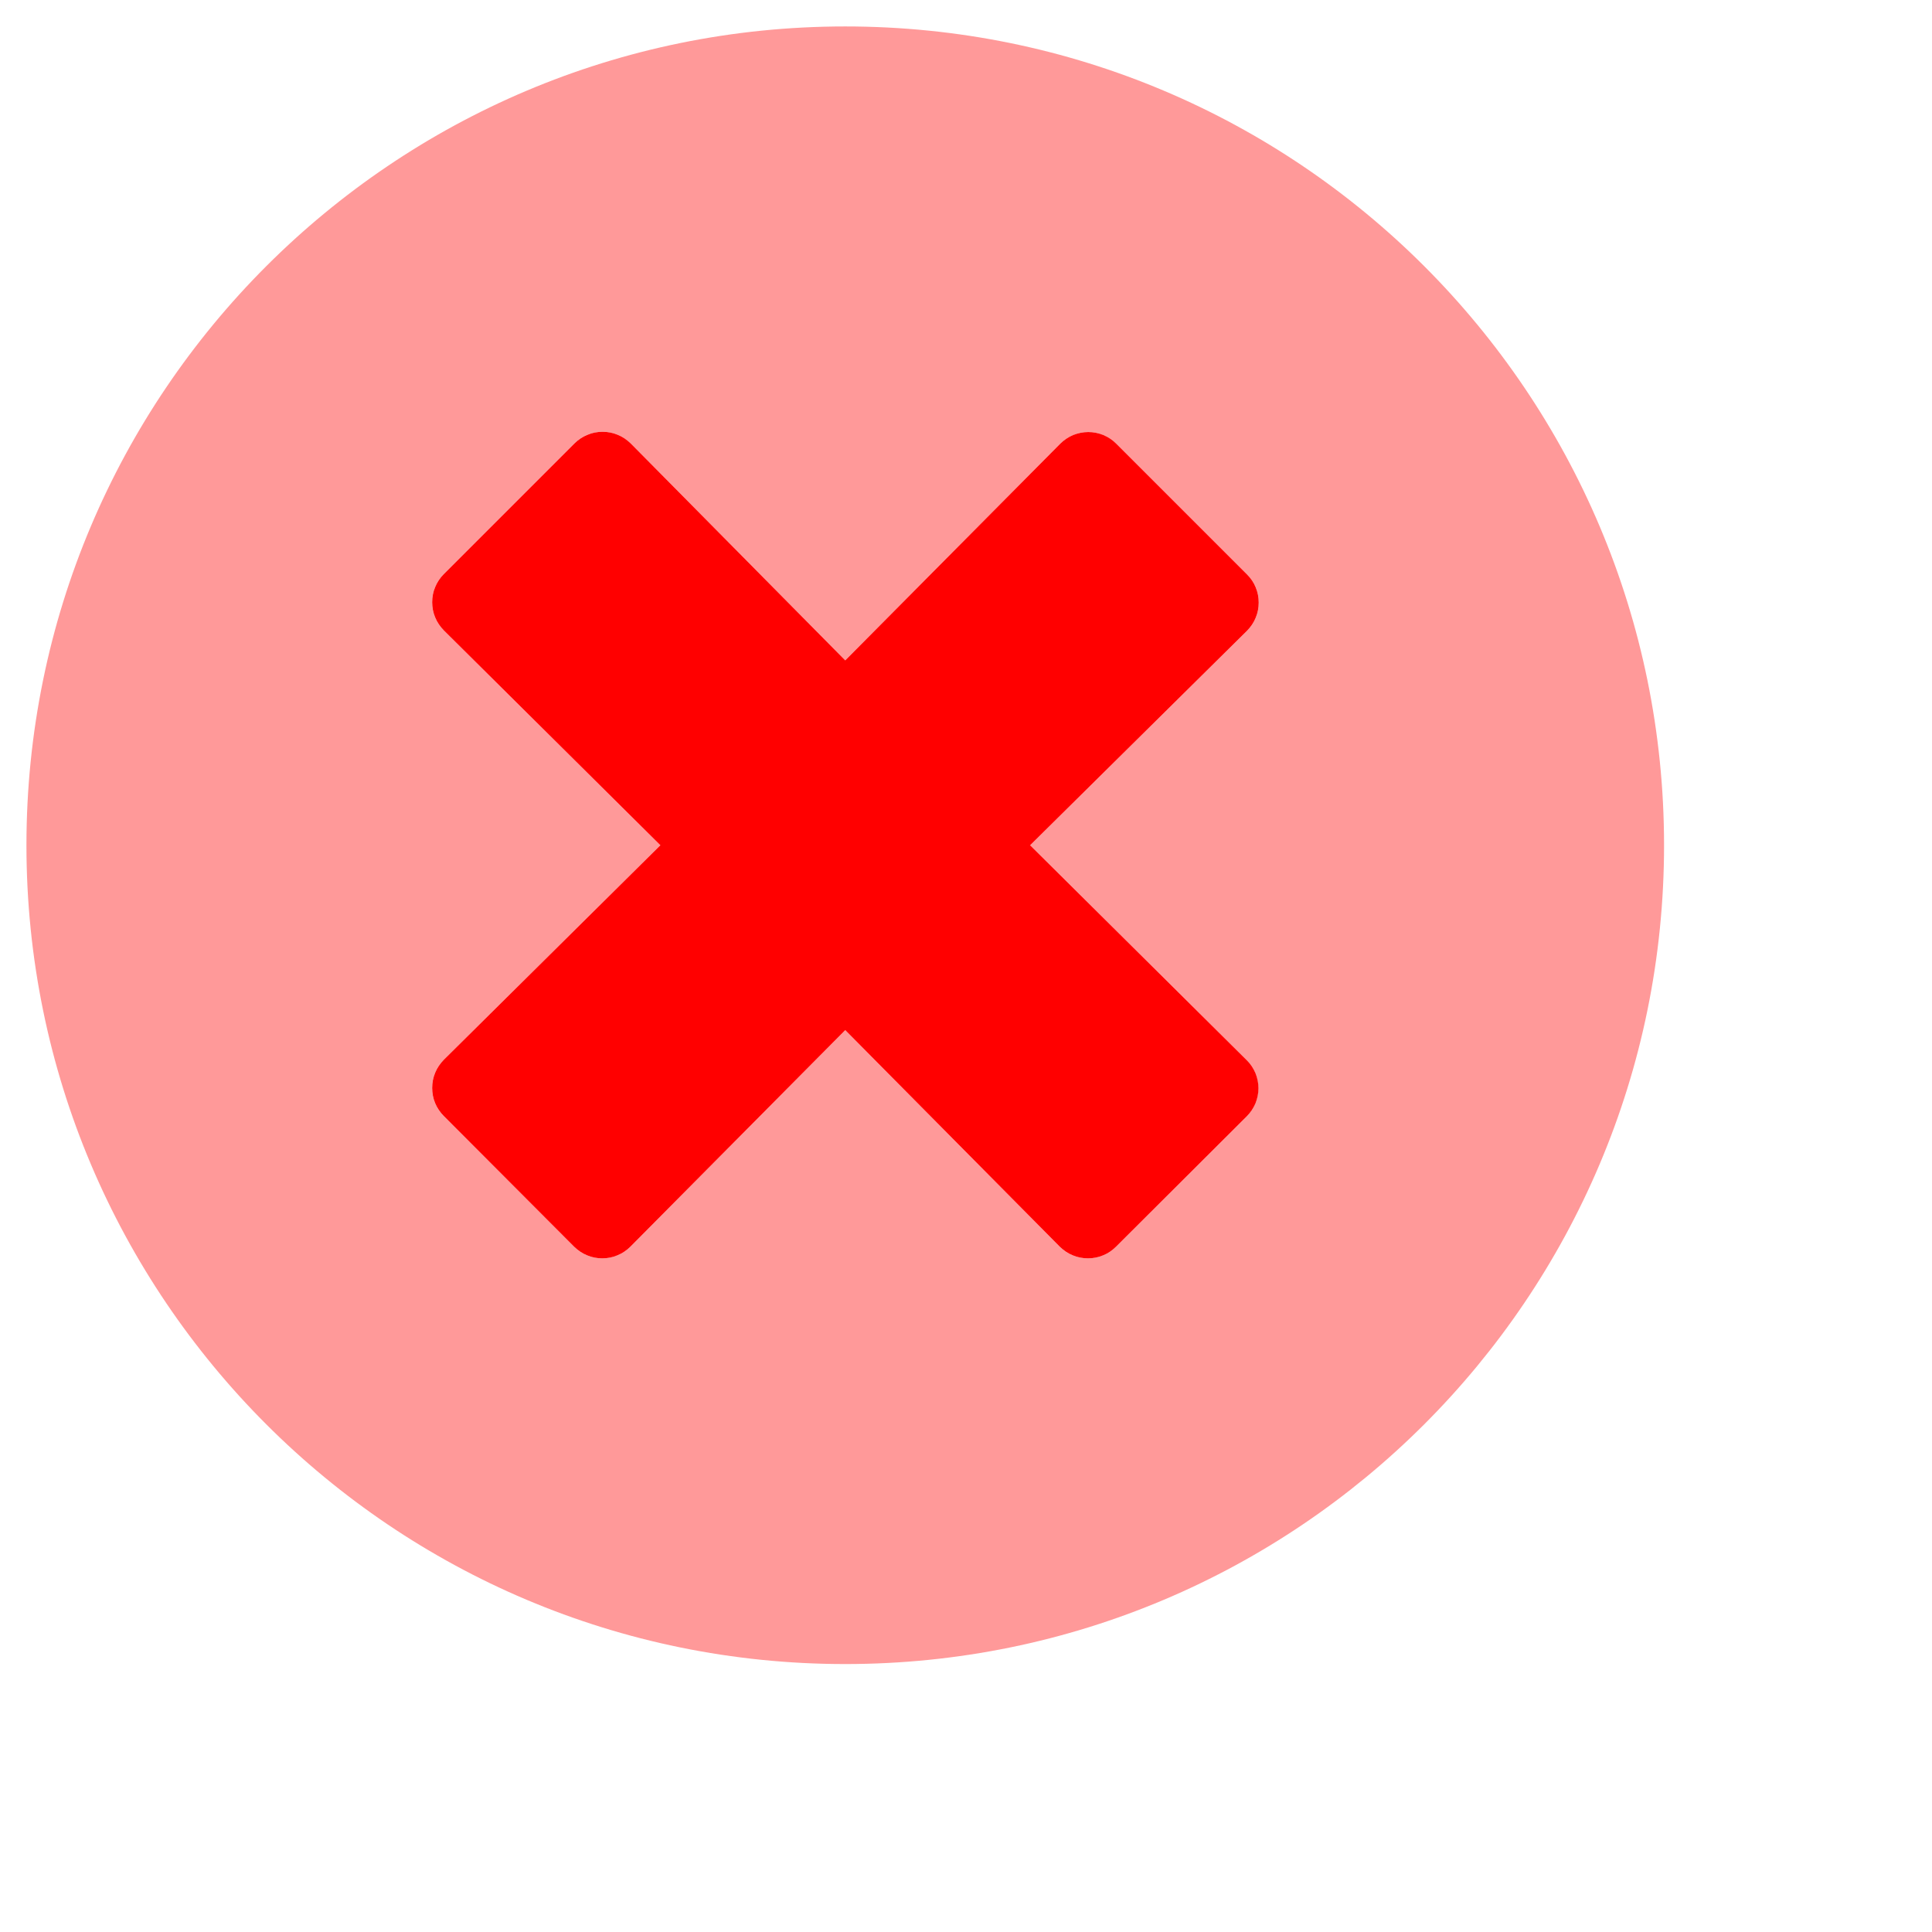 <svg width="18" height="18" viewBox="0 0 16 16" fill="none" xmlns="http://www.w3.org/2000/svg">
    <g clip-path="url(#clip0_76_673)">
     	<path opacity="0.4" d="M7 0.219C3.254 0.219 0.219 3.254 0.219 7C0.219 10.746 3.254 13.781 7 13.781C10.746 13.781 13.781 10.746 13.781 7C13.781 3.254 10.746 0.219 7 0.219ZM10.325 8.78C10.356 8.811 10.38 8.847 10.396 8.887C10.413 8.927 10.421 8.969 10.421 9.012C10.421 9.056 10.413 9.098 10.396 9.138C10.38 9.178 10.356 9.214 10.325 9.245L9.242 10.325C9.212 10.356 9.175 10.38 9.136 10.396C9.096 10.413 9.053 10.421 9.01 10.421C8.967 10.421 8.924 10.413 8.884 10.396C8.844 10.38 8.808 10.356 8.777 10.325L7 8.531L5.22 10.325C5.189 10.356 5.153 10.38 5.113 10.396C5.073 10.413 5.031 10.421 4.987 10.421C4.944 10.421 4.902 10.413 4.862 10.396C4.822 10.38 4.786 10.356 4.755 10.325L3.675 9.242C3.644 9.212 3.62 9.175 3.604 9.136C3.587 9.096 3.578 9.053 3.578 9.01C3.578 8.967 3.587 8.924 3.604 8.884C3.62 8.844 3.644 8.808 3.675 8.777L5.469 7L3.675 5.22C3.644 5.189 3.62 5.153 3.604 5.113C3.587 5.073 3.578 5.031 3.578 4.987C3.578 4.944 3.587 4.902 3.604 4.862C3.62 4.822 3.644 4.786 3.675 4.755L4.758 3.672C4.788 3.642 4.825 3.617 4.864 3.601C4.904 3.584 4.947 3.576 4.99 3.576C5.033 3.576 5.076 3.584 5.116 3.601C5.156 3.617 5.192 3.642 5.223 3.672L7 5.469L8.78 3.675C8.811 3.644 8.847 3.62 8.887 3.604C8.927 3.587 8.969 3.578 9.012 3.578C9.056 3.578 9.098 3.587 9.138 3.604C9.178 3.62 9.214 3.644 9.245 3.675L10.328 4.758C10.358 4.788 10.383 4.825 10.399 4.864C10.416 4.904 10.424 4.947 10.424 4.99C10.424 5.033 10.416 5.076 10.399 5.116C10.383 5.156 10.358 5.192 10.328 5.223L8.531 7L10.325 8.78Z" fill="#FF0000"></path>
		<path d="M10.325 8.78C10.356 8.81 10.38 8.847 10.397 8.887C10.413 8.926 10.422 8.969 10.422 9.012C10.422 9.056 10.413 9.098 10.397 9.138C10.38 9.178 10.356 9.214 10.325 9.245L9.242 10.325C9.212 10.355 9.176 10.38 9.136 10.396C9.096 10.413 9.053 10.421 9.01 10.421C8.967 10.421 8.924 10.413 8.884 10.396C8.844 10.38 8.808 10.355 8.777 10.325L7 8.531L5.22 10.325C5.19 10.355 5.153 10.38 5.113 10.396C5.074 10.413 5.031 10.421 4.988 10.421C4.944 10.421 4.902 10.413 4.862 10.396C4.822 10.38 4.786 10.355 4.755 10.325L3.675 9.242C3.645 9.212 3.62 9.175 3.604 9.136C3.587 9.096 3.579 9.053 3.579 9.01C3.579 8.966 3.587 8.924 3.604 8.884C3.62 8.844 3.645 8.808 3.675 8.777L5.469 7L3.675 5.22C3.645 5.189 3.62 5.153 3.604 5.113C3.587 5.073 3.579 5.031 3.579 4.987C3.579 4.944 3.587 4.901 3.604 4.862C3.62 4.822 3.645 4.785 3.675 4.755L4.758 3.672C4.788 3.642 4.825 3.617 4.865 3.601C4.904 3.584 4.947 3.576 4.99 3.576C5.034 3.576 5.076 3.584 5.116 3.601C5.156 3.617 5.192 3.642 5.223 3.672L7 5.469L8.78 3.675C8.811 3.644 8.847 3.62 8.887 3.603C8.927 3.587 8.969 3.578 9.013 3.578C9.056 3.578 9.099 3.587 9.138 3.603C9.178 3.62 9.215 3.644 9.245 3.675L10.328 4.758C10.358 4.788 10.383 4.824 10.399 4.864C10.416 4.904 10.424 4.947 10.424 4.99C10.424 5.033 10.416 5.076 10.399 5.116C10.383 5.156 10.358 5.192 10.328 5.223L8.531 7L10.325 8.78Z" fill="#FF0000"></path>
	</g>
	<defs><clipPath id="clip0_76_673"><rect width="14" height="14" fill="white"></rect></clipPath></defs>
</svg>